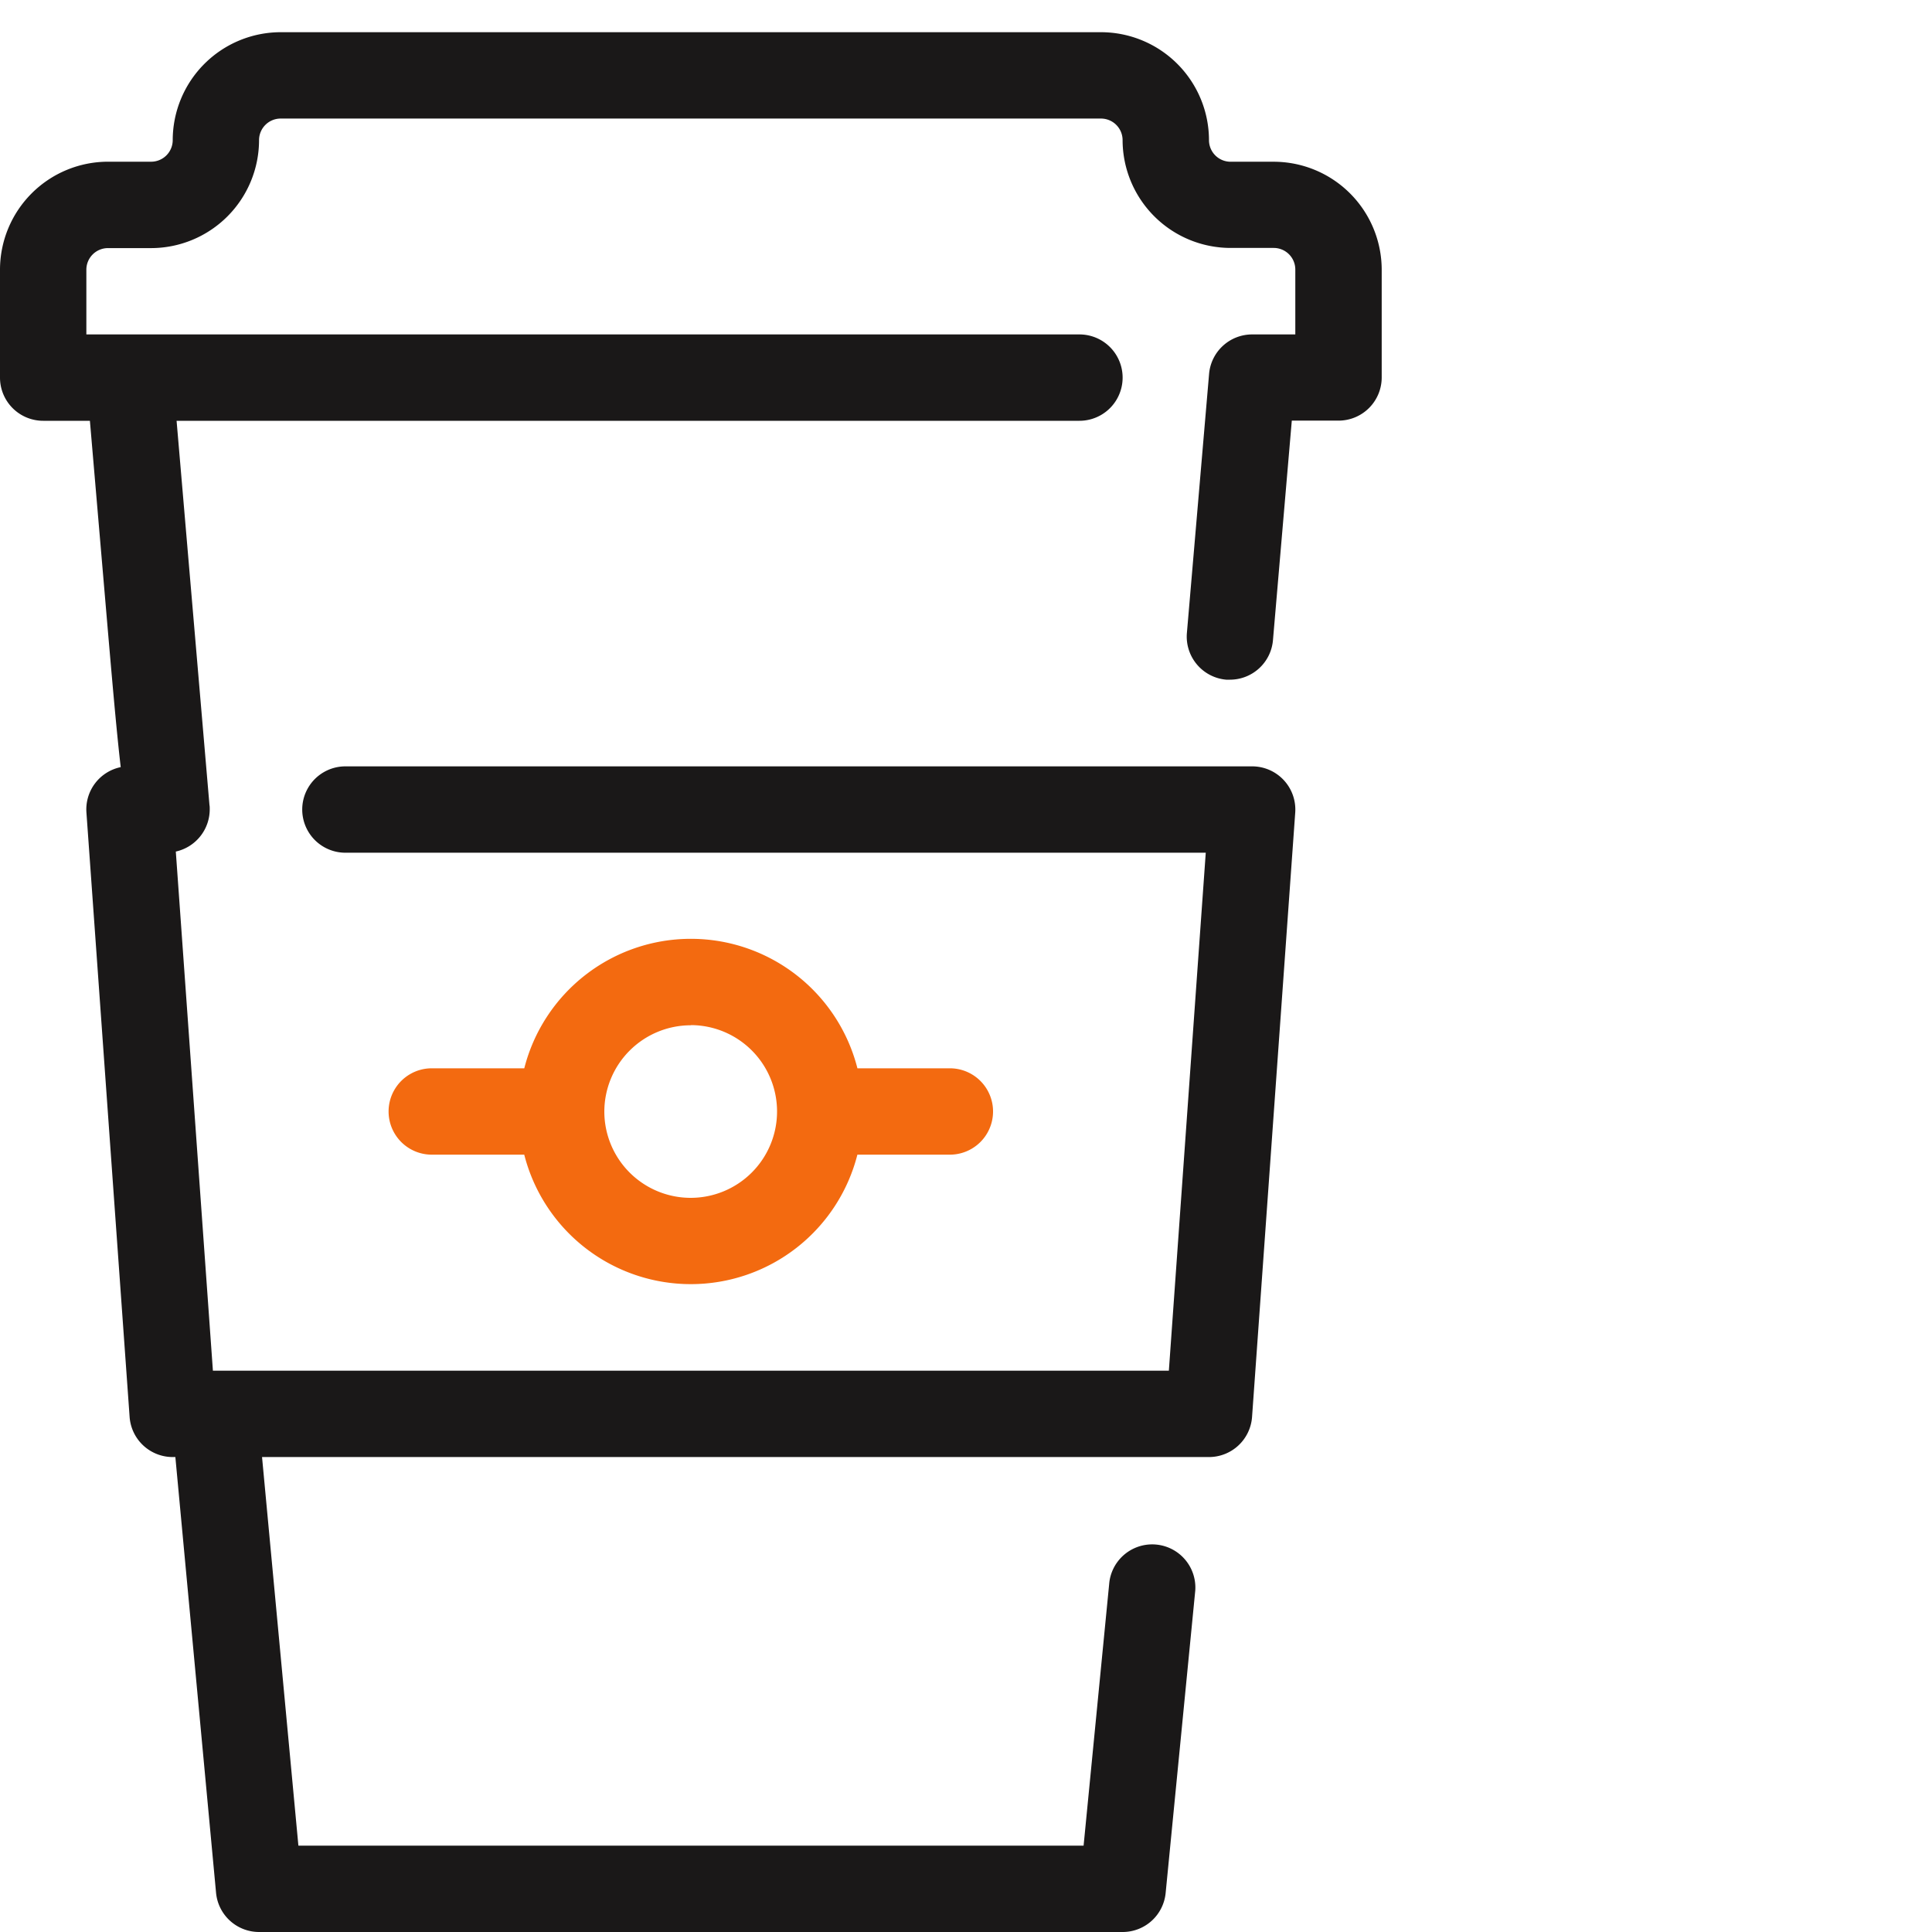 <svg xmlns="http://www.w3.org/2000/svg" width="60" height="60" viewBox="0 0 60 60">
  <g id="그룹_65496" data-name="그룹 65496" transform="translate(-1010 -3138)">
    <rect id="사각형_23861" data-name="사각형 23861" width="60" height="60" transform="translate(1010 3138)" fill="#fff"/>
    <g id="그룹_65463" data-name="그룹 65463" transform="translate(-77 11)">
      <path id="패스_18238" data-name="패스 18238" d="M39.557,4.023H38.216a.671.671,0,0,1-.67-.67A3.357,3.357,0,0,0,34.193,0H8.716A3.357,3.357,0,0,0,5.364,3.352a.671.671,0,0,1-.67.67H3.352A3.357,3.357,0,0,0,0,7.375v3.352a1.341,1.341,0,0,0,1.341,1.341H2.792l.469,5.478c.207,2.418.351,4.1.488,5.278a1.34,1.34,0,0,0-1.065,1.408L4.025,43A1.342,1.342,0,0,0,5.364,44.25h.082L6.71,57.784A1.342,1.342,0,0,0,8.045,59H34.864A1.341,1.341,0,0,0,36.2,57.791l.92-9.394a1.341,1.341,0,0,0-2.668-.263l-.8,8.185H9.267L8.138,44.25H37.545A1.342,1.342,0,0,0,38.884,43l1.341-18.773A1.341,1.341,0,0,0,38.886,22.8H10.727a1.341,1.341,0,1,0,0,2.682H37.446L36.3,41.568H6.612L5.46,25.446a1.344,1.344,0,0,0,1.053-1.338c0-.034,0-.067-.007-.1L5.484,12.068H33.523a1.341,1.341,0,0,0,0-2.682H2.682V7.375a.671.671,0,0,1,.67-.67H4.693A3.357,3.357,0,0,0,8.045,3.352a.671.671,0,0,1,.67-.67H34.193a.671.671,0,0,1,.67.67A3.357,3.357,0,0,0,38.216,6.7h1.341a.671.671,0,0,1,.67.67V9.386H38.886a1.342,1.342,0,0,0-1.337,1.227l-.689,8.044a1.343,1.343,0,0,0,1.222,1.451c.04,0,.078,0,.117,0a1.341,1.341,0,0,0,1.334-1.226l.585-6.819h1.451a1.341,1.341,0,0,0,1.341-1.341V7.375a3.357,3.357,0,0,0-3.352-3.352" transform="translate(1087 3128)" fill="#1a1818"/>
      <path id="패스_18239" data-name="패스 18239" d="M13.213,27.7a5.338,5.338,0,0,0,10.346,0h2.872a1.341,1.341,0,1,0,0-2.682H23.56a5.338,5.338,0,0,0-10.346,0H10.341a1.341,1.341,0,1,0,0,2.682Zm5.173-4.023A2.682,2.682,0,1,1,15.7,26.364a2.685,2.685,0,0,1,2.682-2.682" transform="translate(1090.068 3135.159)" fill="#f36a10"/>
    </g>
  </g>
</svg>
